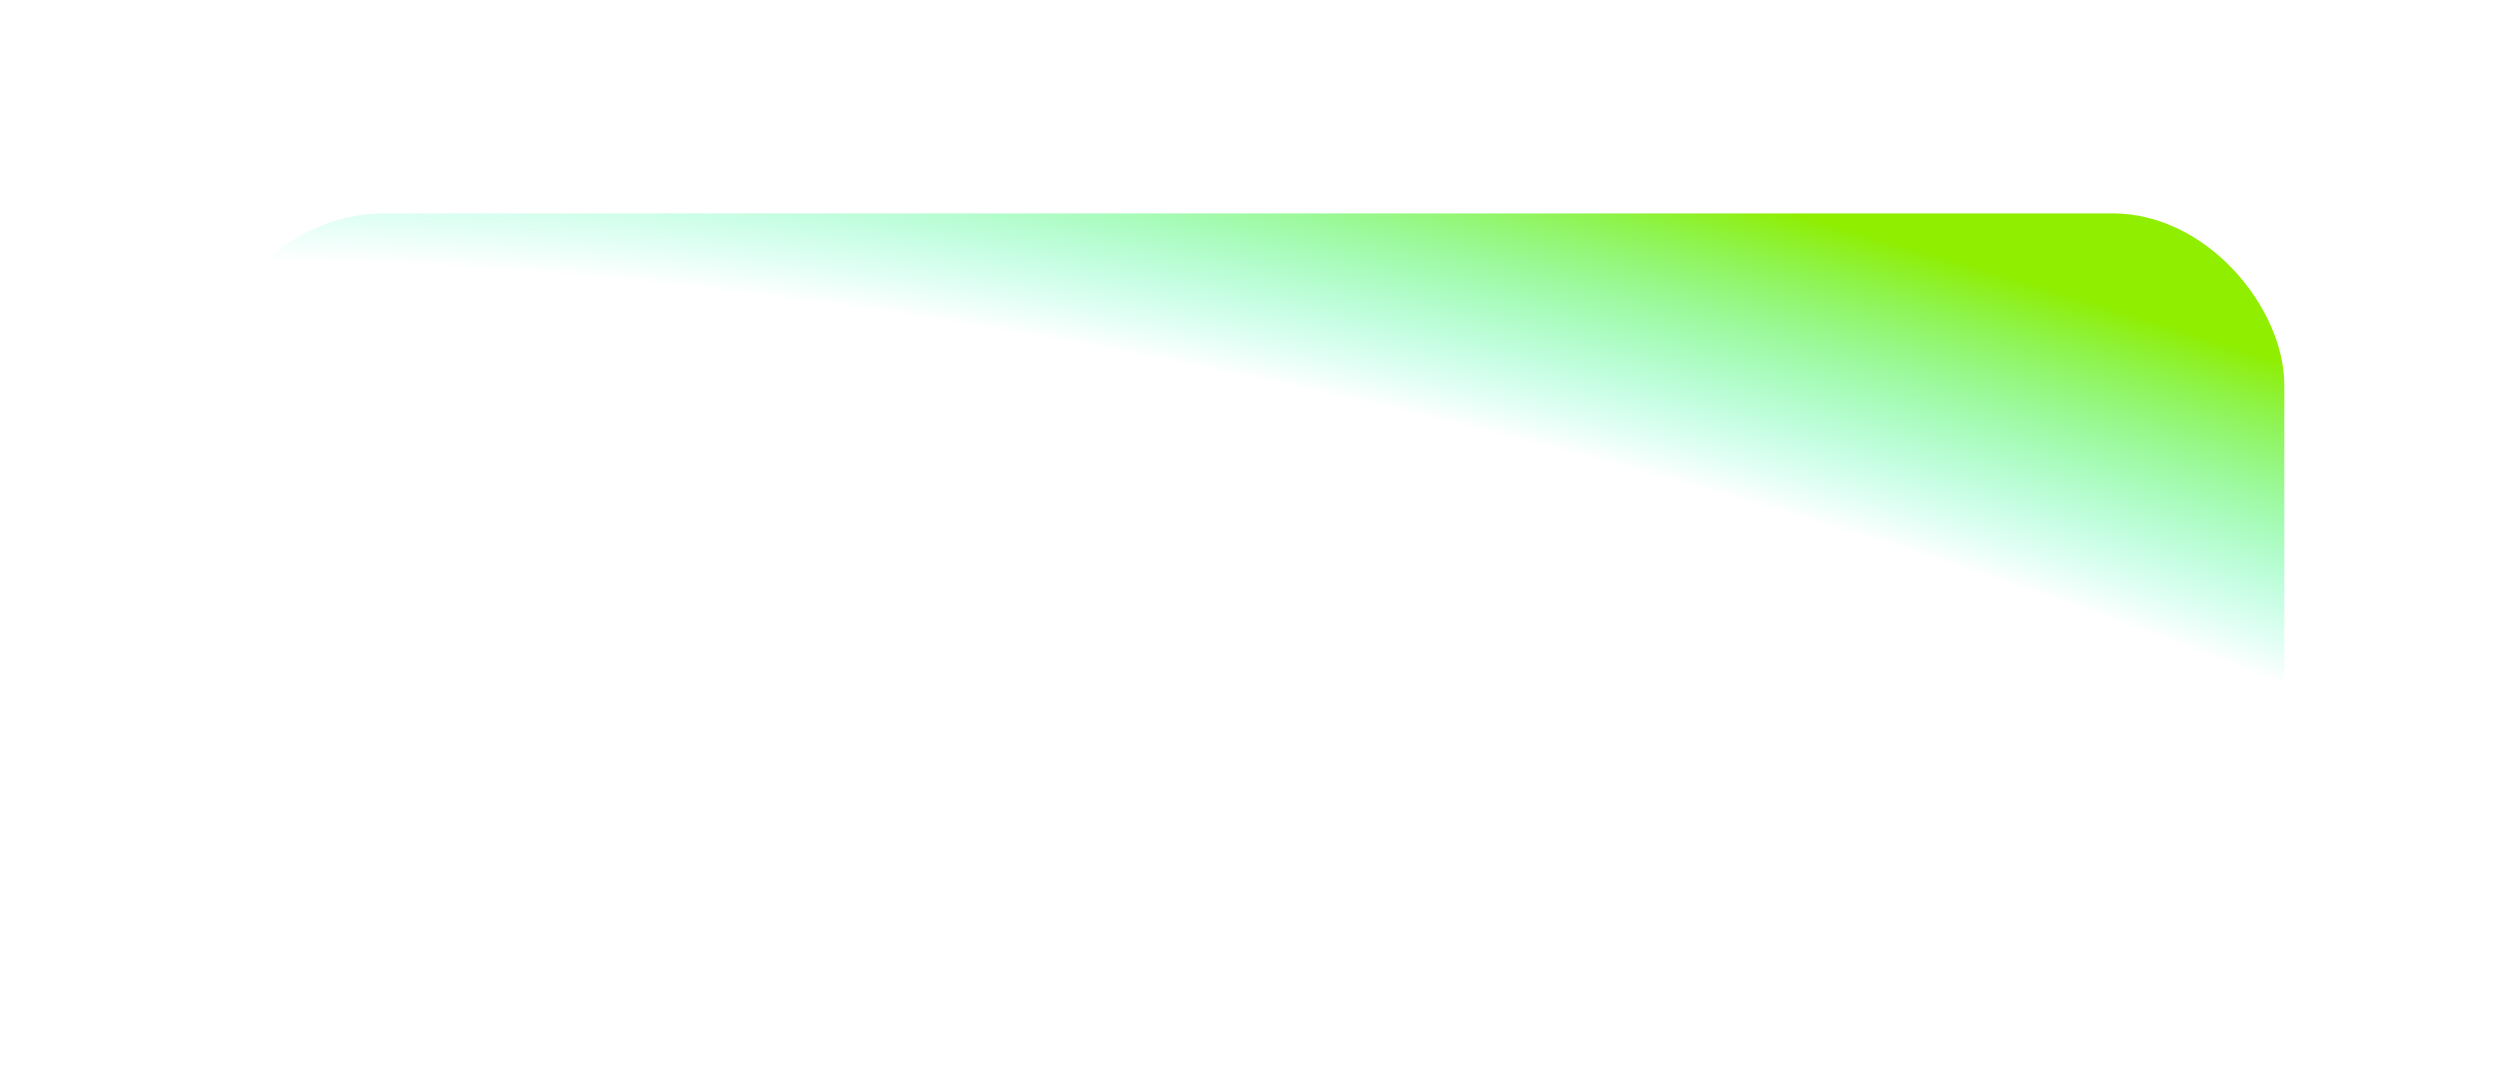 <?xml version="1.0" encoding="UTF-8"?> <svg xmlns="http://www.w3.org/2000/svg" width="437" height="189" viewBox="0 0 437 189" fill="none"><g filter="url(#filter0_f_3320_7205)"><rect x="37.297" y="37.3" width="362" height="114" rx="30" fill="url(#paint0_radial_3320_7205)"></rect></g><defs><filter id="filter0_f_3320_7205" x="-0.003" y="4.95911e-05" width="436.6" height="188.6" filterUnits="userSpaceOnUse" color-interpolation-filters="sRGB"><feFlood flood-opacity="0" result="BackgroundImageFix"></feFlood><feBlend mode="normal" in="SourceGraphic" in2="BackgroundImageFix" result="shape"></feBlend><feGaussianBlur stdDeviation="18.65" result="effect1_foregroundBlur_3320_7205"></feGaussianBlur></filter><radialGradient id="paint0_radial_3320_7205" cx="0" cy="0" r="1" gradientTransform="matrix(73 -139.414 498.997 137.76 242.297 176.714)" gradientUnits="userSpaceOnUse"><stop offset="0.668" stop-color="#00FFC2" stop-opacity="0"></stop><stop offset="1" stop-color="#90EE00"></stop></radialGradient></defs></svg> 